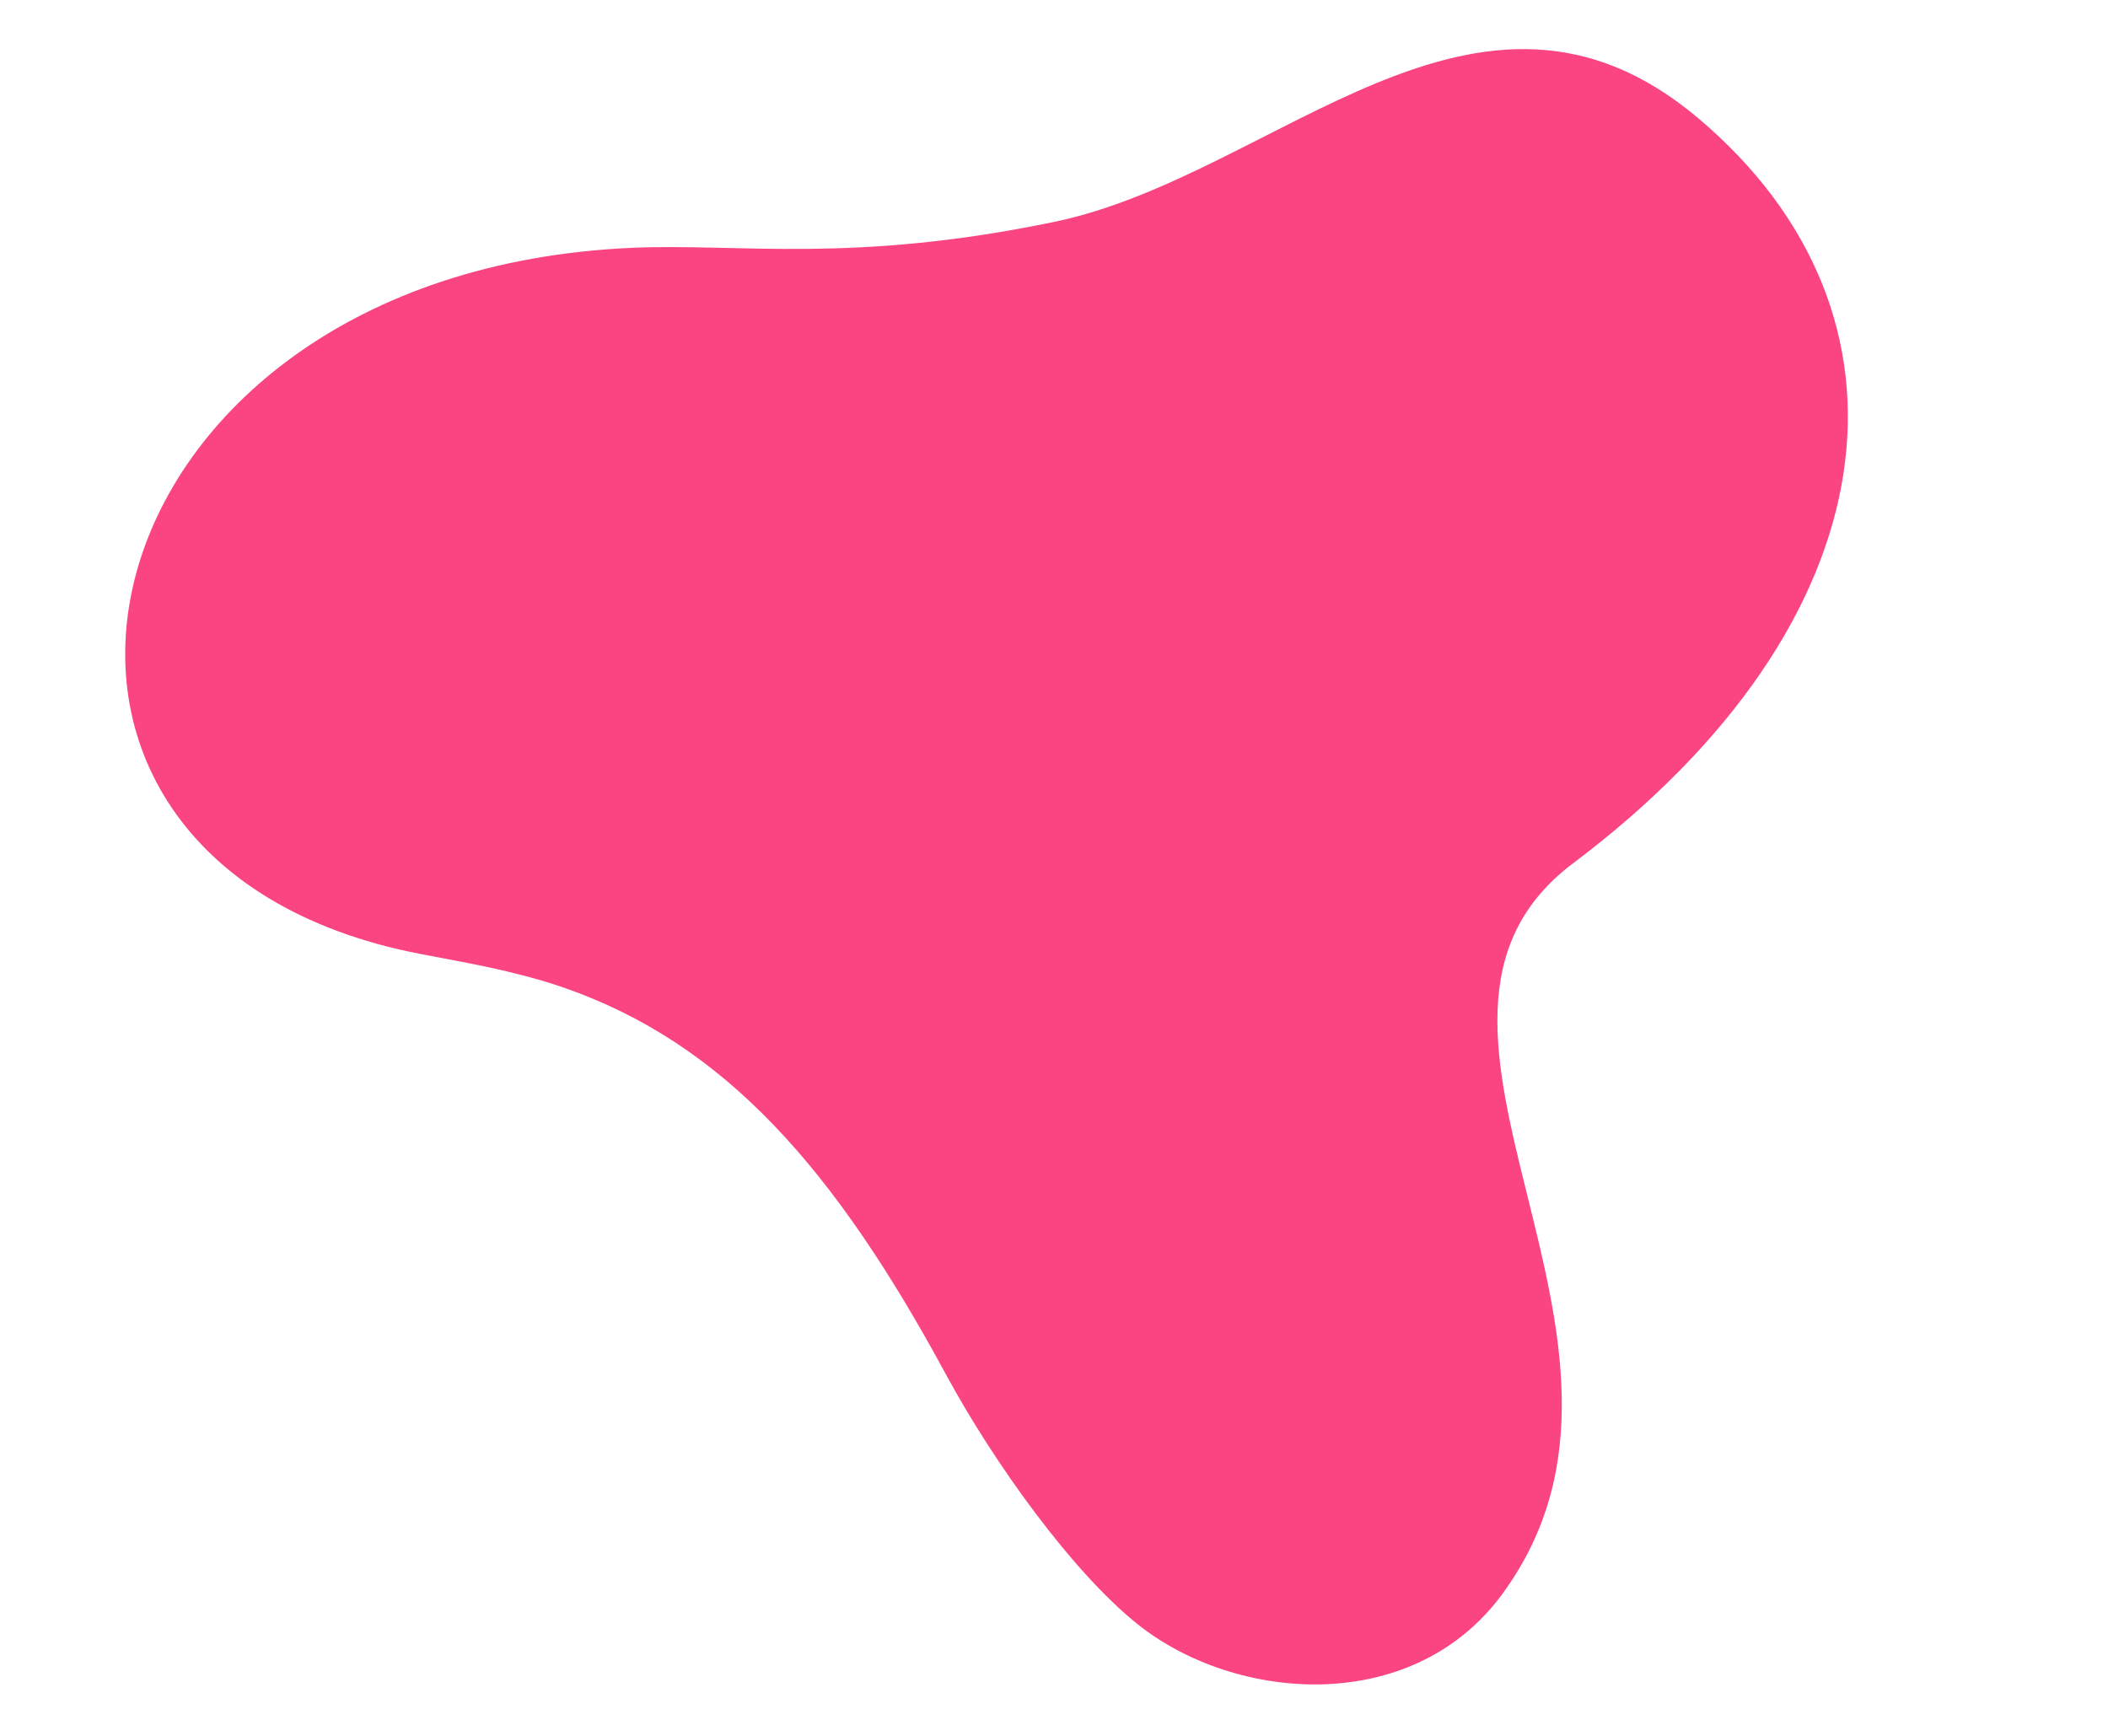 <?xml version="1.0" encoding="utf-8"?>
<!-- Generator: Adobe Illustrator 27.3.1, SVG Export Plug-In . SVG Version: 6.00 Build 0)  -->
<svg version="1.1" id="Layer_1" xmlns="http://www.w3.org/2000/svg" xmlns:xlink="http://www.w3.org/1999/xlink" x="0px" y="0px"
	 viewBox="0 0 2703.2 2226.7" style="enable-background:new 0 0 2703.2 2226.7;" xml:space="preserve">
<style type="text/css">
	.st0{fill:#FB4482;}
</style>
<g>
	<path class="st0" d="M538.5,1223.3c39.8,7.7,80.6,14.7,120.9,24.8c21.2,5.2,42.2,11.1,62.7,18.2c208.1,72,349,234,490.8,496.1
		c62.3,115.1,162.6,253.8,245.2,320c125.3,100.7,352.6,119,468-37.6c239.7-325.5-184.6-730.4,91.3-937.8
		c412-309.8,458.8-703.8,160-955.7c-282.6-238.1-540.8,74-825.3,133.2c-260.4,54.1-404,27.3-541.3,33.3
		C90.7,349.2-76.5,1104.4,538.5,1223.3z"/>
</g>
</svg>
